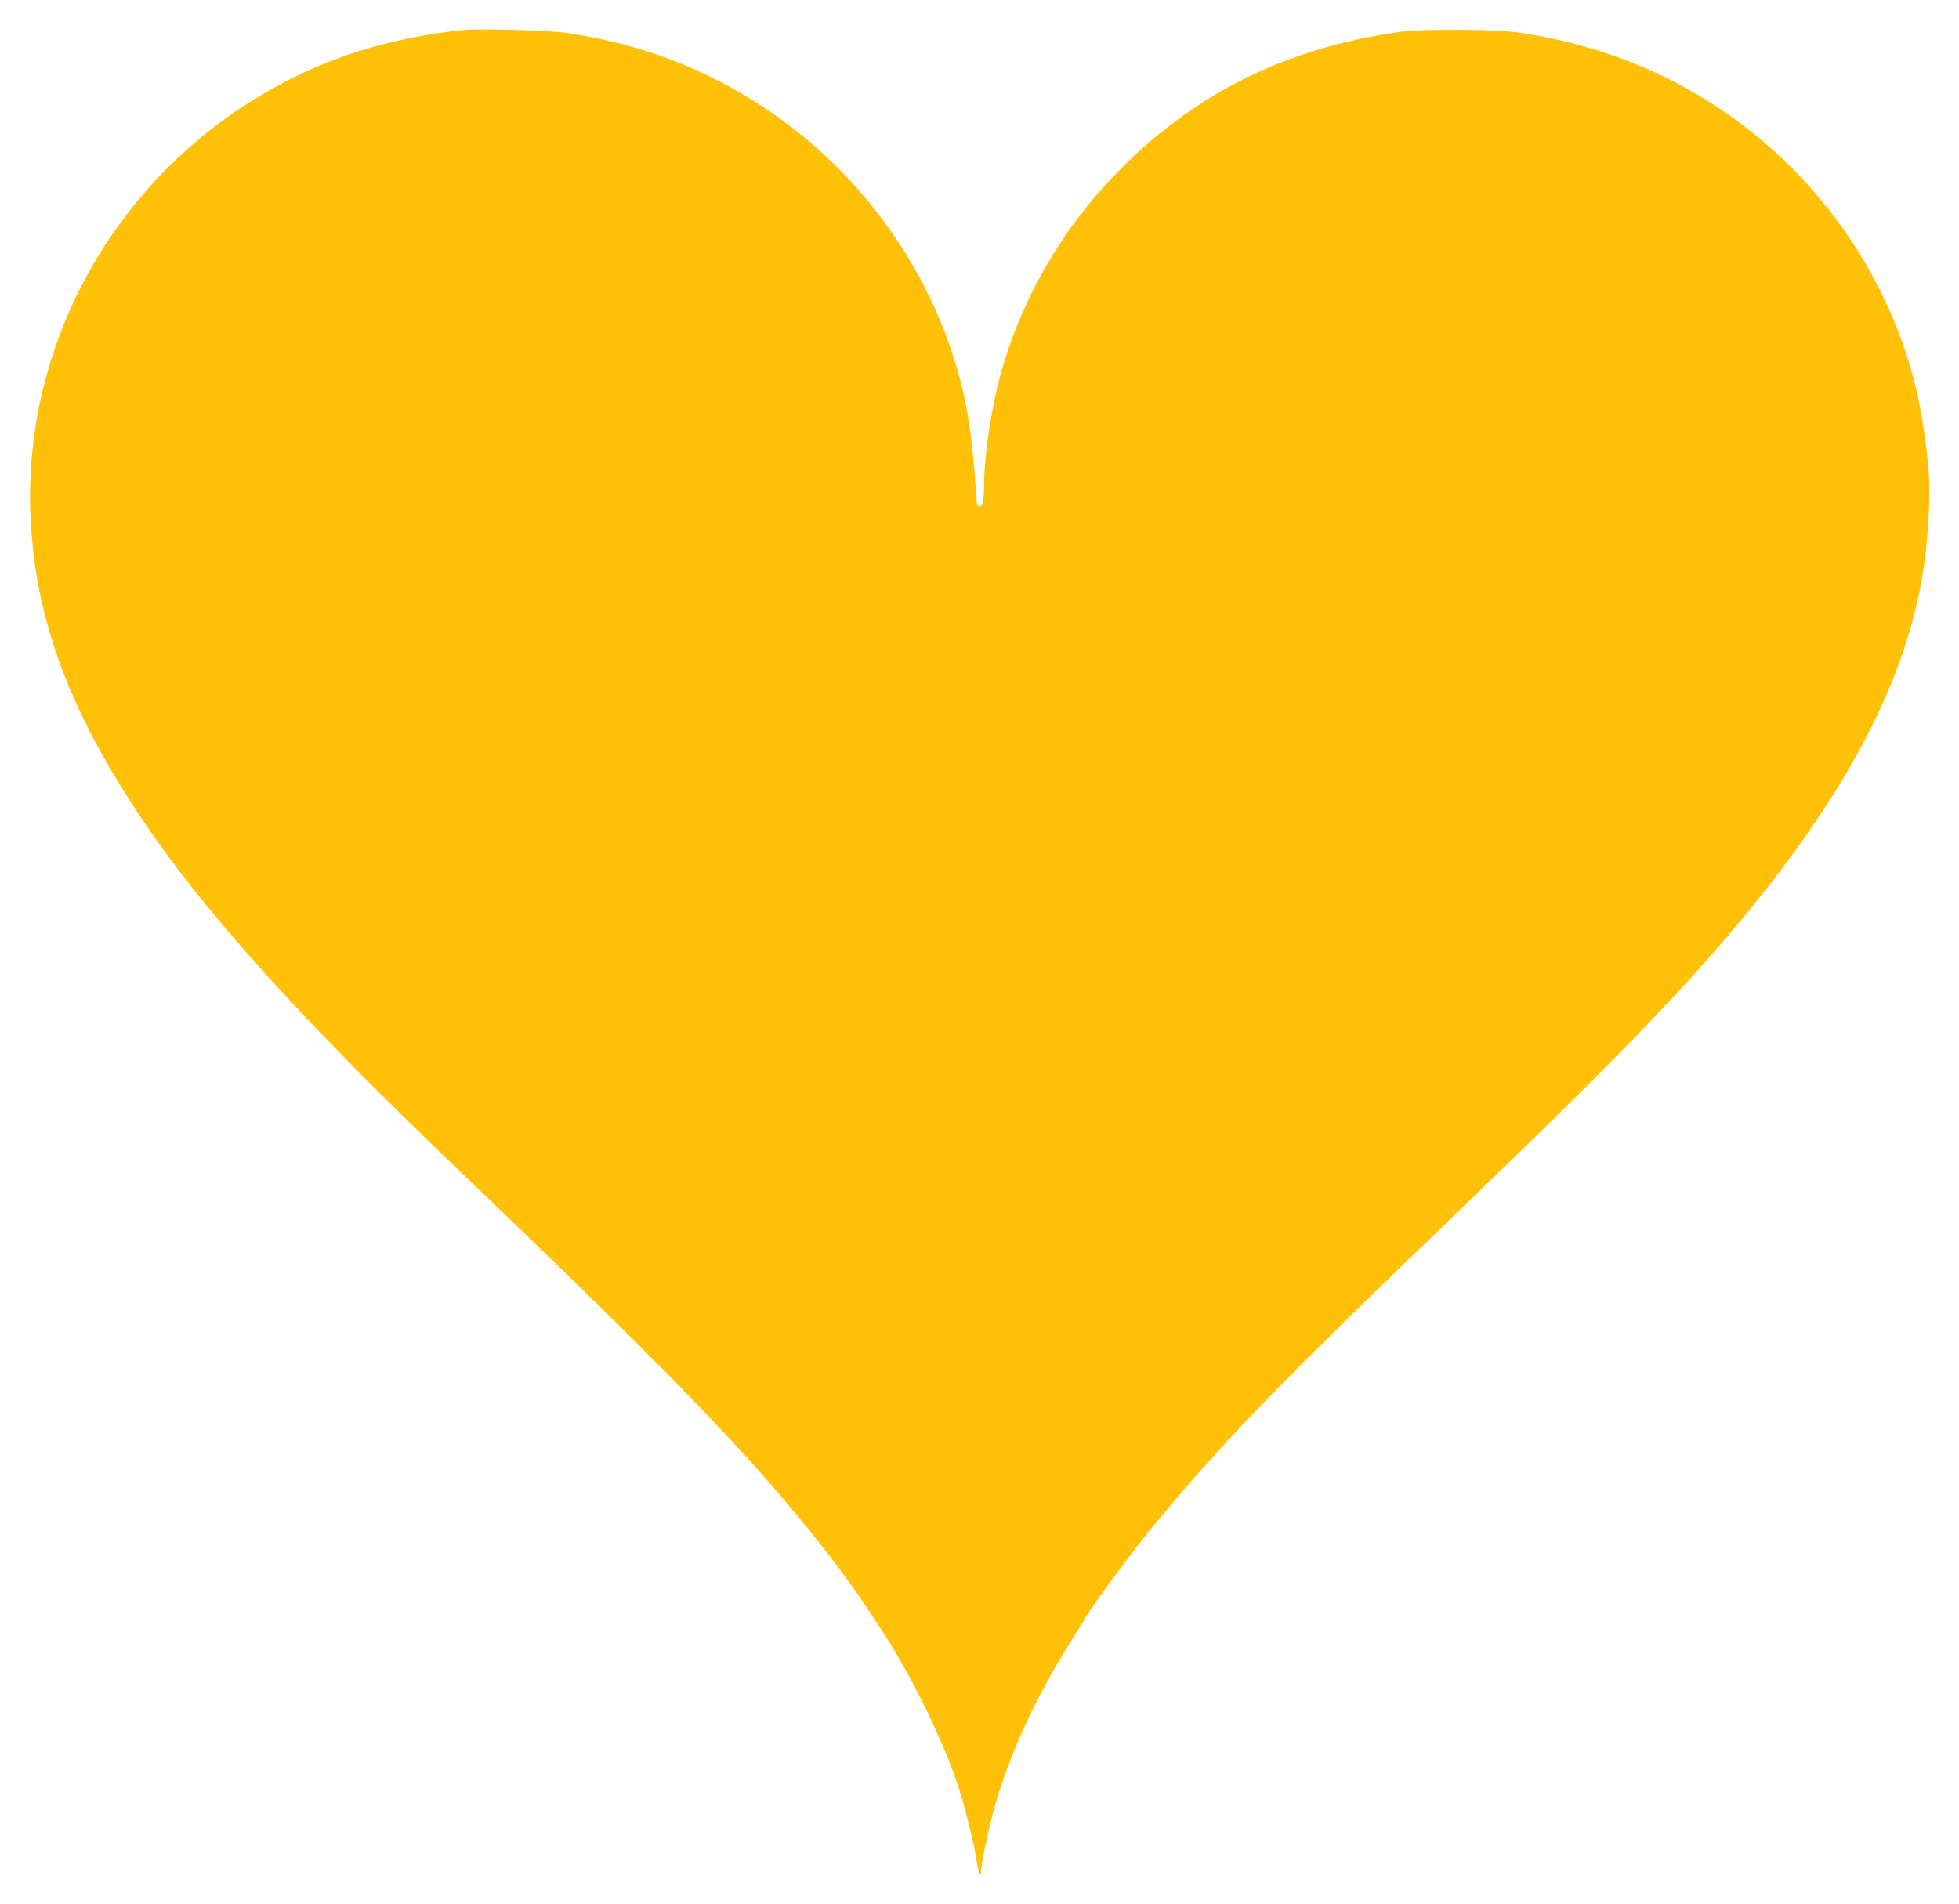 <?xml version="1.0" standalone="no"?>
<!DOCTYPE svg PUBLIC "-//W3C//DTD SVG 20010904//EN"
 "http://www.w3.org/TR/2001/REC-SVG-20010904/DTD/svg10.dtd">
<svg version="1.0" xmlns="http://www.w3.org/2000/svg"
 width="1280pt" height="1244pt" viewBox="0 0 1280 1244"
 preserveAspectRatio="xMidYMid meet">
<g transform="translate(0,1244) scale(0.1,-0.1)"
fill="#ffc107" stroke="none">
<path d="M3030 12244 c-224 -21 -485 -74 -691 -140 -1323 -426 -2205 -1686
-2139 -3054 32 -652 248 -1242 712 -1939 413 -620 1030 -1306 2068 -2301 1360
-1302 1869 -1825 2316 -2380 189 -234 311 -403 476 -660 188 -290 387 -698
483 -985 48 -144 101 -354 123 -487 16 -101 32 -141 32 -81 0 42 58 312 91
425 100 343 257 686 478 1043 52 83 101 164 111 180 51 89 297 422 437 592
461 561 807 918 2048 2112 921 887 1357 1334 1736 1781 691 815 1087 1530
1229 2215 54 261 79 599 60 823 -13 158 -53 406 -85 534 -198 785 -704 1466
-1400 1885 -360 217 -752 355 -1190 420 -151 22 -628 25 -775 5 -741 -103
-1345 -402 -1846 -914 -372 -380 -641 -850 -774 -1353 -54 -203 -100 -516
-100 -684 0 -109 -9 -151 -30 -151 -16 0 -19 14 -24 108 -16 272 -50 517 -96
697 -226 879 -838 1620 -1663 2015 -288 138 -580 225 -922 276 -106 15 -558
28 -665 18z"/>
</g>
</svg>
